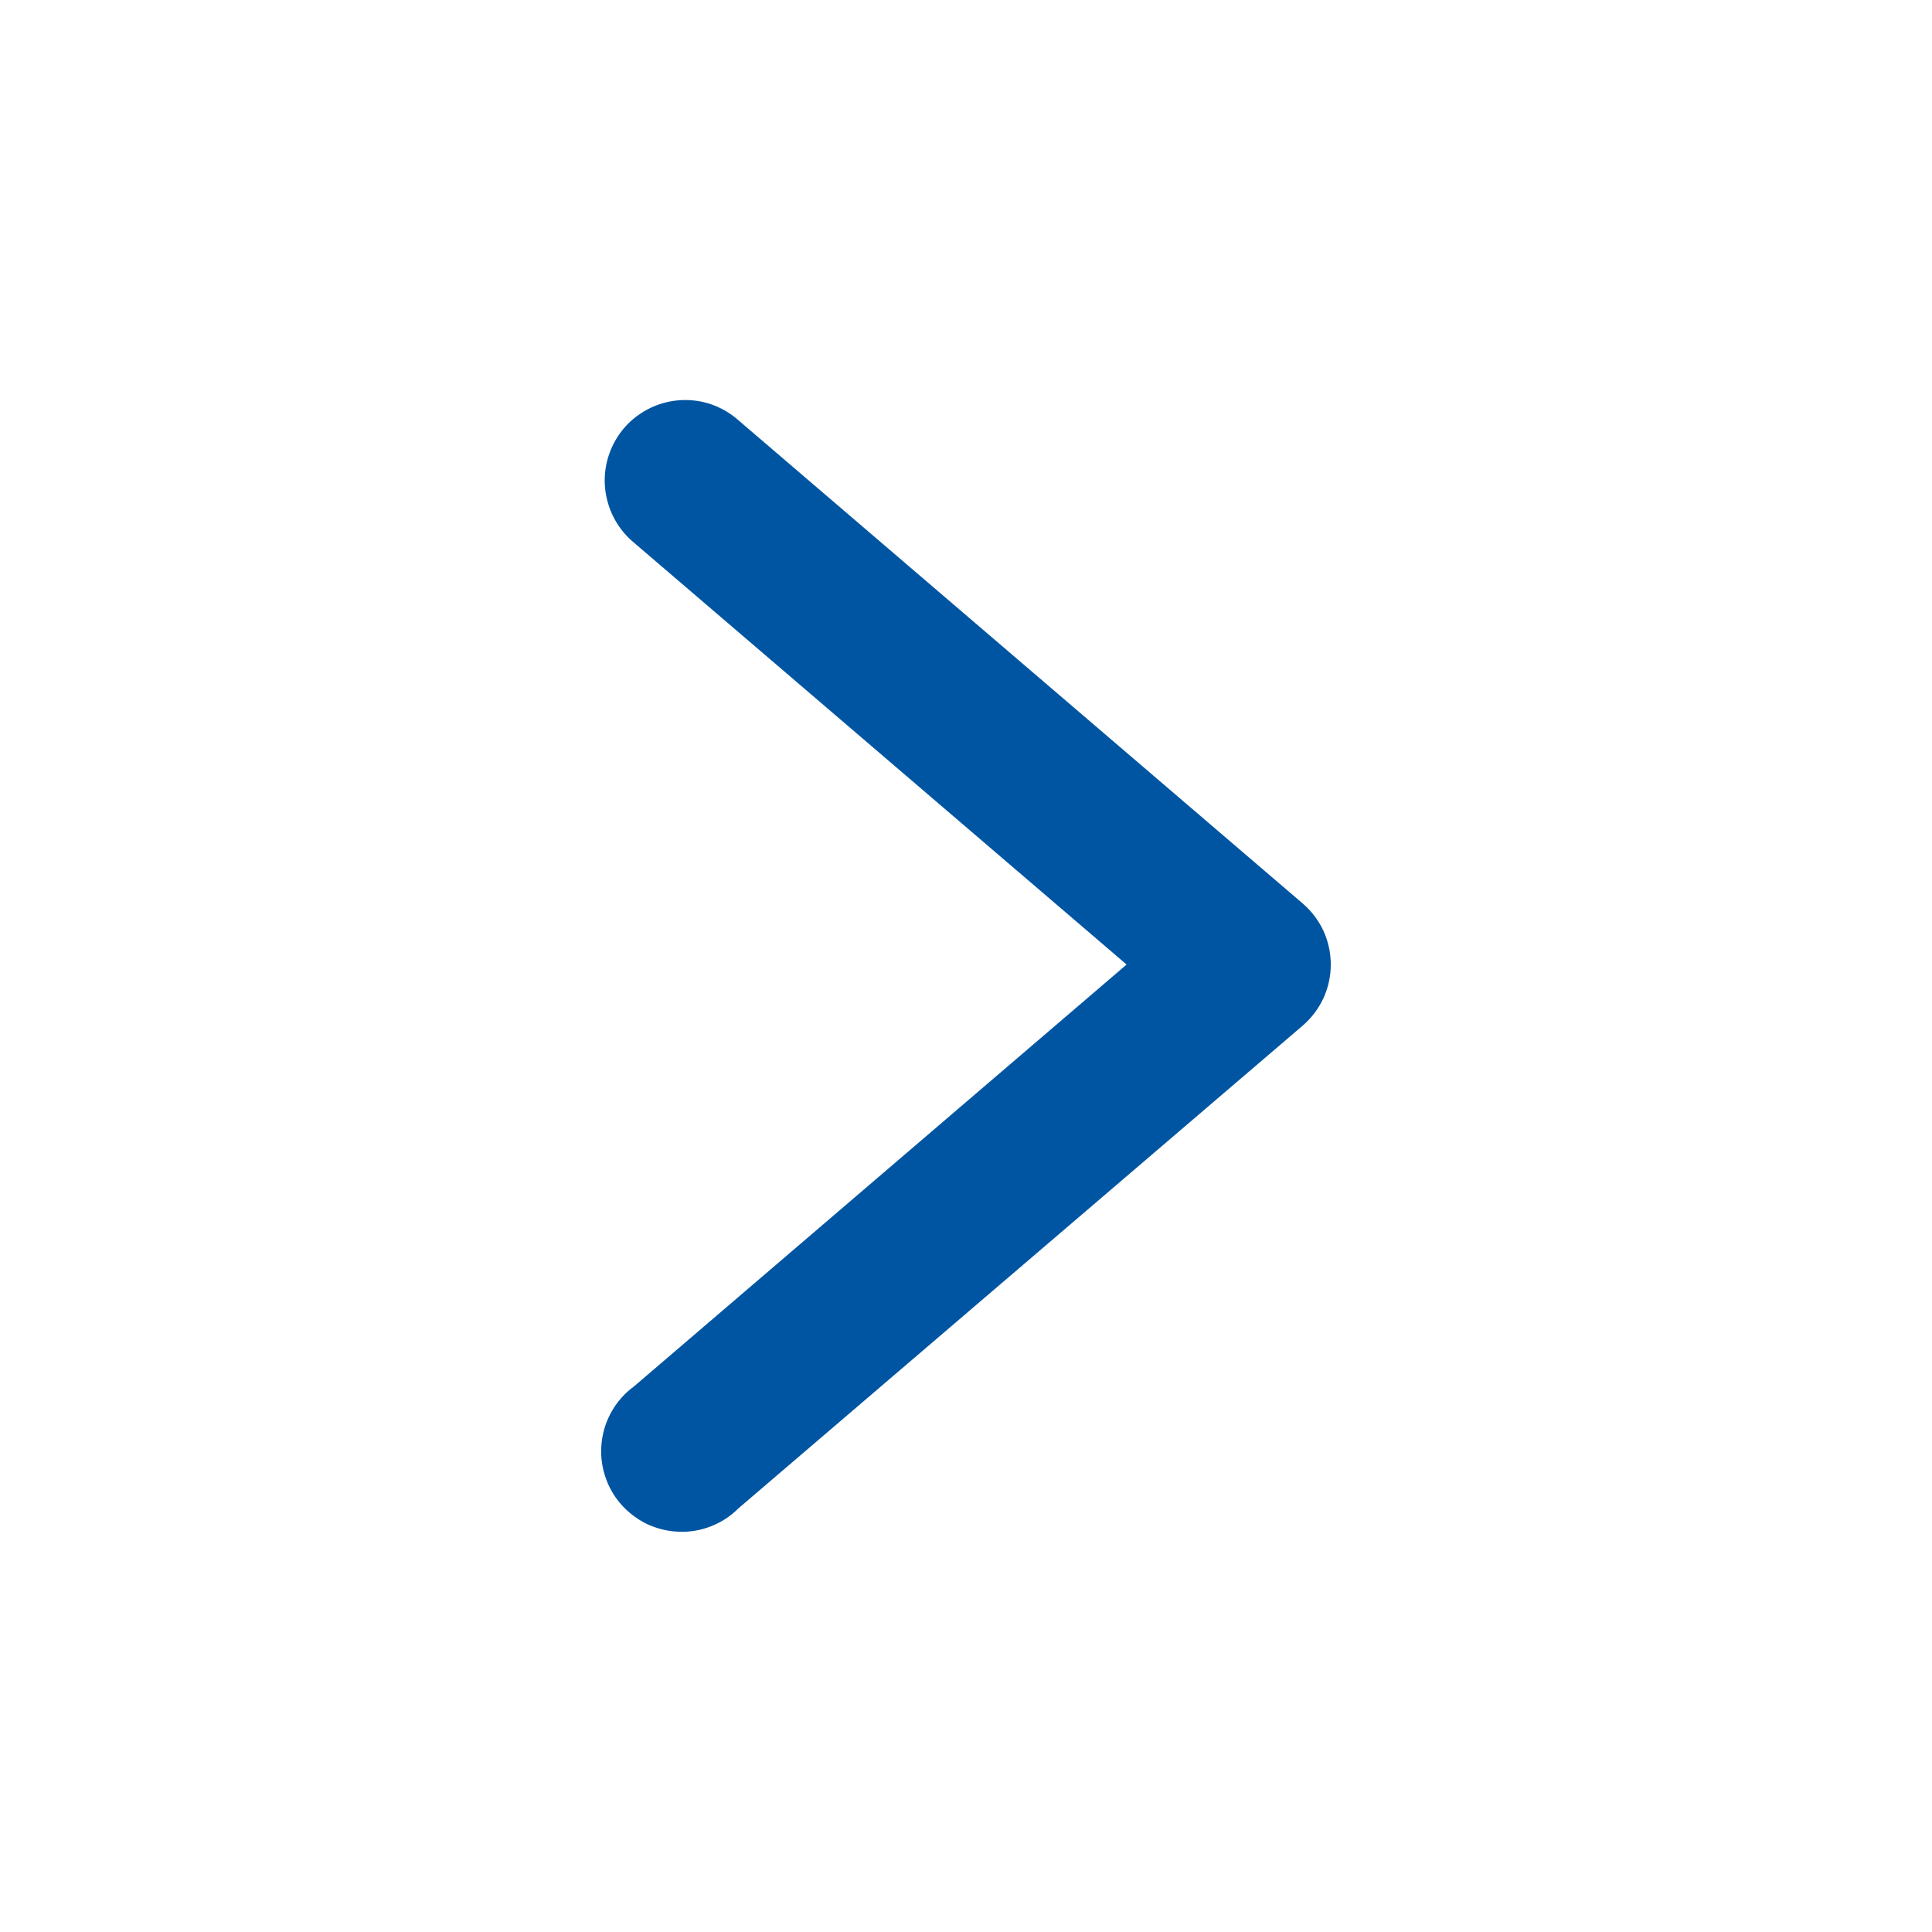 <svg width="16" height="16" viewBox="0 0 16 16" fill="none" xmlns="http://www.w3.org/2000/svg">
<path d="M5.689 3.313C5.551 3.31 5.415 3.35 5.3 3.428C5.185 3.505 5.098 3.617 5.05 3.747C5.001 3.877 4.995 4.019 5.031 4.152C5.067 4.286 5.143 4.405 5.25 4.494L9.33 7.988L5.25 11.482C5.176 11.536 5.114 11.605 5.068 11.685C5.022 11.764 4.993 11.852 4.983 11.943C4.972 12.035 4.981 12.127 5.008 12.215C5.035 12.302 5.079 12.384 5.139 12.453C5.199 12.523 5.273 12.579 5.355 12.62C5.438 12.659 5.528 12.682 5.62 12.685C5.711 12.689 5.803 12.674 5.888 12.64C5.974 12.607 6.051 12.556 6.116 12.491L10.787 8.495C10.86 8.432 10.919 8.355 10.96 8.267C11 8.18 11.021 8.084 11.021 7.988C11.021 7.891 11 7.796 10.96 7.708C10.919 7.621 10.86 7.543 10.787 7.481L6.116 3.481C5.998 3.376 5.847 3.316 5.689 3.313Z" fill="#0055A2"/>
</svg>
